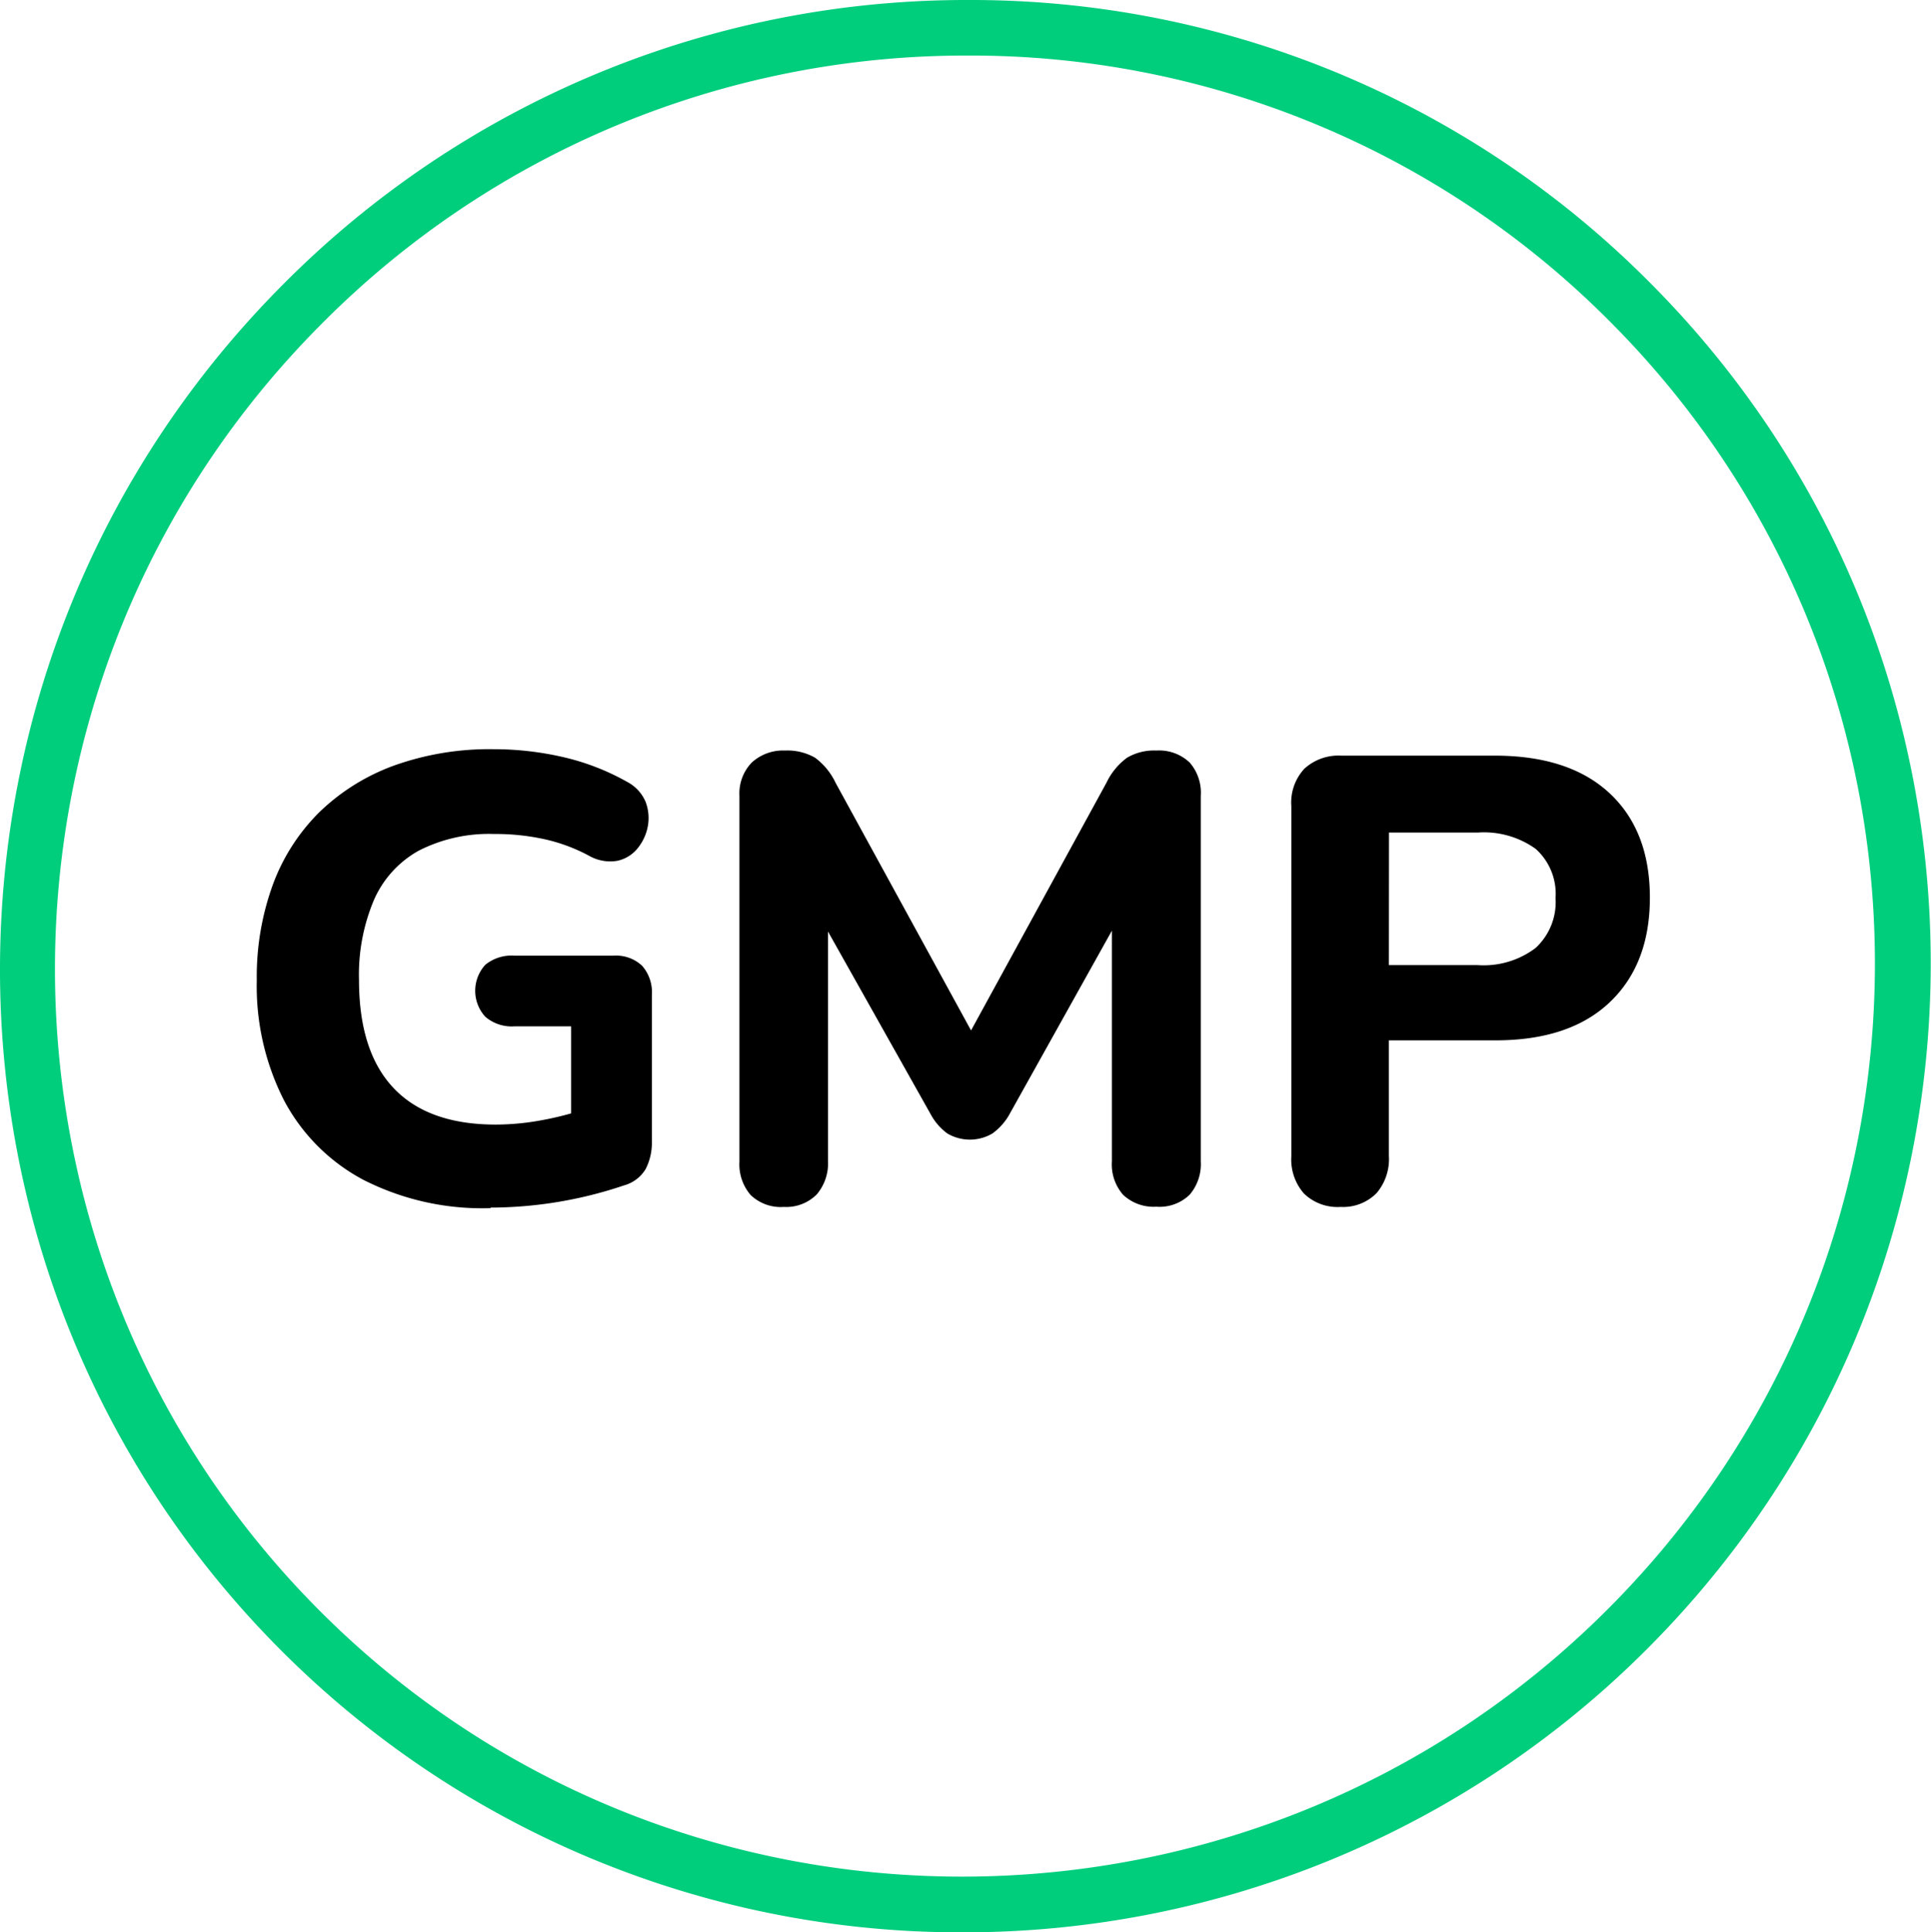 <svg xmlns="http://www.w3.org/2000/svg" viewBox="0 0 173.79 173.89"><defs><style>.cls-1{fill:#00ce7d;}</style></defs><g id="layout"><path class="cls-1" d="M86.63,173.89a86.36,86.36,0,0,1-61.3-25.34c-33.85-33.85-33.76-89,.19-123A86.61,86.61,0,0,1,87,0h.14a86.06,86.06,0,0,1,61.3,25.38c33.84,33.85,33.76,89-.19,123A86.9,86.9,0,0,1,86.63,173.89ZM87.16,5H87a81.64,81.64,0,0,0-58,24.09c-32,32-32.08,84-.18,115.91s83.87,31.82,115.87-.18,32.08-84,.18-115.91A81.08,81.08,0,0,0,87.16,5Z"/></g><g id="GMP"><path d="M44.13,108.72a23.58,23.58,0,0,1-11.45-2.56A17.21,17.21,0,0,1,25.55,99a22.64,22.64,0,0,1-2.44-10.79,24.15,24.15,0,0,1,1.45-8.61,17.87,17.87,0,0,1,4.2-6.53,19,19,0,0,1,6.71-4.18,25.48,25.48,0,0,1,8.94-1.47,27.84,27.84,0,0,1,6.14.68,21.55,21.55,0,0,1,5.91,2.27,3.63,3.63,0,0,1,1.62,1.73,4.07,4.07,0,0,1,.23,2.22,4.42,4.42,0,0,1-.91,2,3.2,3.2,0,0,1-1.82,1.14,3.83,3.83,0,0,1-2.53-.43,15.54,15.54,0,0,0-4-1.5,20.62,20.62,0,0,0-4.6-.48,13.88,13.88,0,0,0-6.76,1.5A9.36,9.36,0,0,0,33.65,81a17.28,17.28,0,0,0-1.34,7.19q0,6.42,3.1,9.71t9.17,3.3a22.78,22.78,0,0,0,4.21-.4,27.88,27.88,0,0,0,4.26-1.13l-1.65,3.57V92.36H46.29a3.65,3.65,0,0,1-2.61-.86,3.46,3.46,0,0,1,0-4.68A3.73,3.73,0,0,1,46.29,86h8.92a3.43,3.43,0,0,1,2.58.91,3.61,3.61,0,0,1,.88,2.62V102.7a5.22,5.22,0,0,1-.56,2.5,3.28,3.28,0,0,1-1.94,1.47,37.7,37.7,0,0,1-12,2Z"/><path d="M70.55,108.61a3.9,3.9,0,0,1-3-1.08,4.23,4.23,0,0,1-1-3V71.62a4,4,0,0,1,1.11-3,4.17,4.17,0,0,1,3-1.08,5,5,0,0,1,2.7.65,6,6,0,0,1,1.84,2.25l13.13,24H86.46l13.12-24a6,6,0,0,1,1.85-2.25,4.78,4.78,0,0,1,2.64-.65,4,4,0,0,1,3,1.08,4.13,4.13,0,0,1,1,3v32.89a4.23,4.23,0,0,1-1,3,3.88,3.88,0,0,1-3,1.08,4,4,0,0,1-3-1.08,4.16,4.16,0,0,1-1-3v-23h1.25L90.77,100.42A5.42,5.42,0,0,1,89.32,102a4,4,0,0,1-4.06,0,5.17,5.17,0,0,1-1.42-1.59l-10.68-19h1.36v23.06a4.31,4.31,0,0,1-1,3A3.86,3.86,0,0,1,70.55,108.61Z"/><path d="M120.66,108.61a4.34,4.34,0,0,1-3.3-1.2,4.64,4.64,0,0,1-1.14-3.35V72.53a4.46,4.46,0,0,1,1.17-3.35A4.55,4.55,0,0,1,120.71,68h13.81q6.71,0,10.34,3.38t3.63,9.4q0,6-3.63,9.43t-10.34,3.41H125v10.4a4.72,4.72,0,0,1-1.11,3.35A4.23,4.23,0,0,1,120.66,108.61ZM125,86.85h8a7.74,7.74,0,0,0,5.2-1.54A5.6,5.6,0,0,0,140,80.82a5.43,5.43,0,0,0-1.79-4.43,8,8,0,0,0-5.2-1.47h-8Z"/></g></svg>